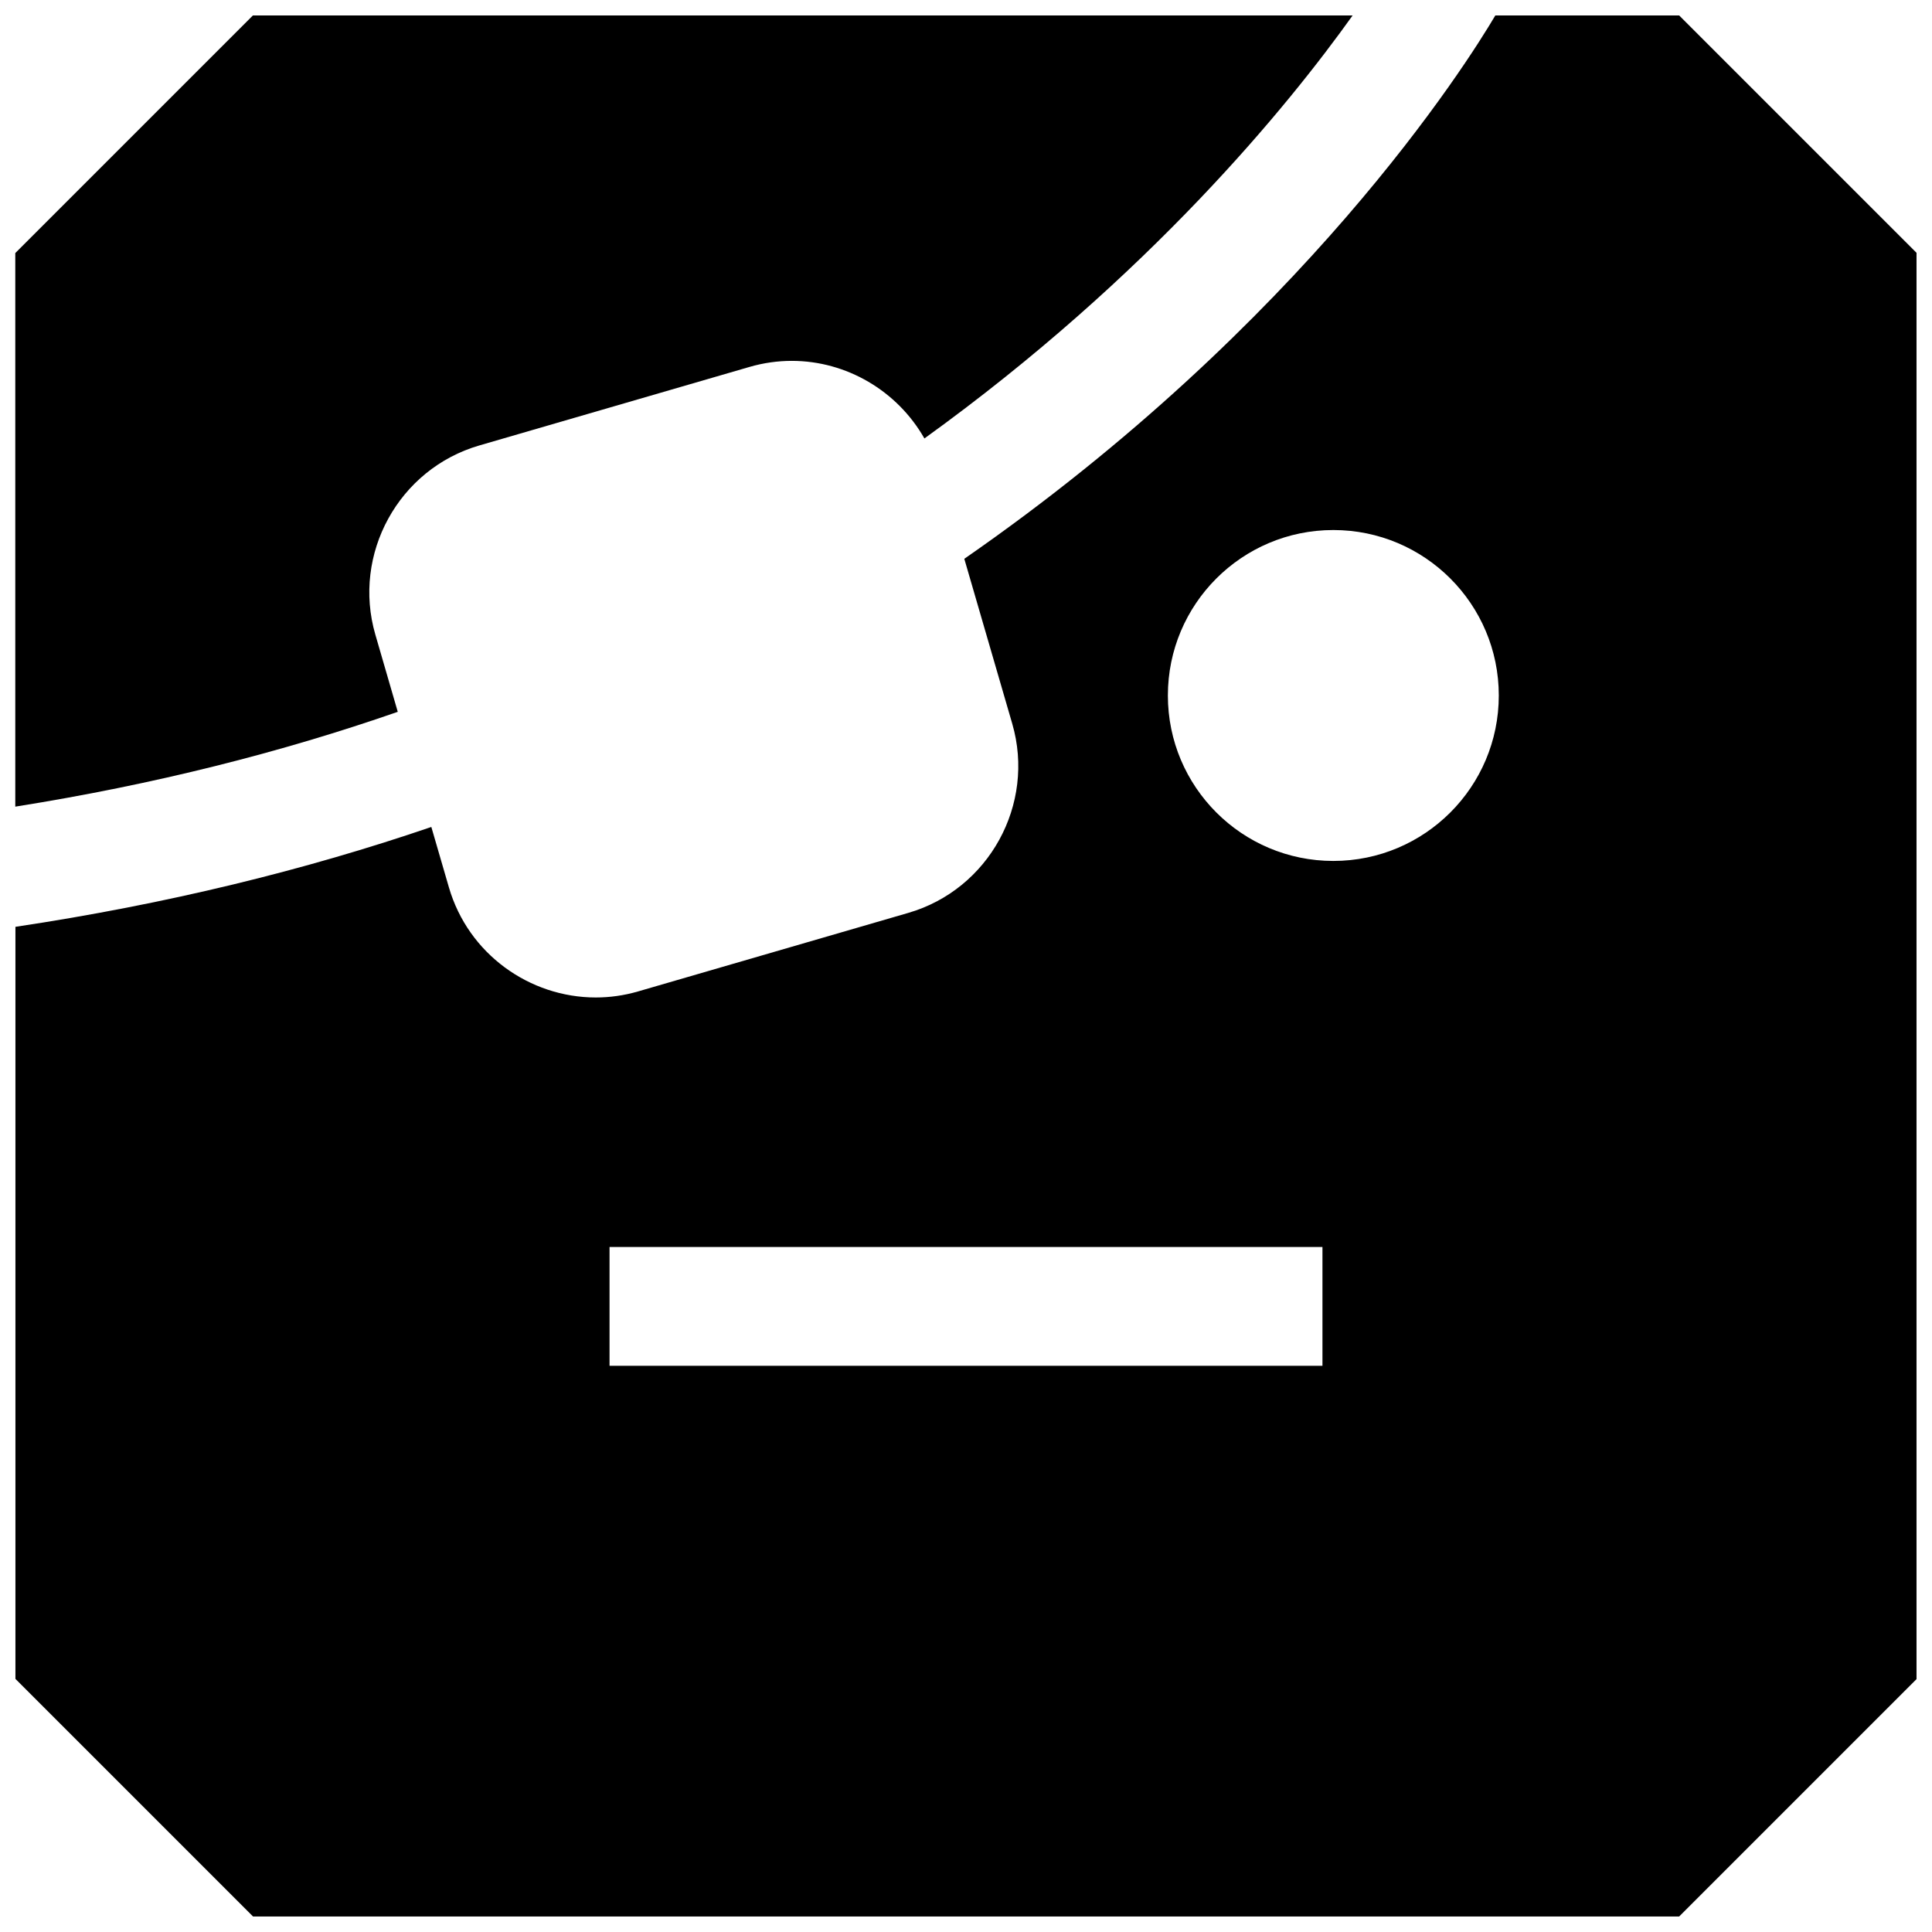 <?xml version="1.0" encoding="UTF-8"?>
<!-- Uploaded to: SVG Repo, www.svgrepo.com, Generator: SVG Repo Mixer Tools -->
<svg width="800px" height="800px" version="1.1" viewBox="144 144 512 512" xmlns="http://www.w3.org/2000/svg">
 <defs>
  <clipPath id="b">
   <path d="m148.09 148.09h354.91v209.91h-354.91z"/>
  </clipPath>
  <clipPath id="a">
   <path d="m148.09 148.09h503.81v503.81h-503.81z"/>
  </clipPath>
 </defs>
 <g>
  <g clip-path="url(#b)">
   <path d="m243.47 312.18c-6.203-21.363 6.188-43.926 27.551-50.129l71.605-20.812c3.731-1.086 7.512-1.605 11.211-1.605 14.469 0 27.945 7.918 35.141 20.562 59.703-43.059 96.418-88.199 113.48-112.1l-291.43-0.004-62.977 62.977v146.7c36.762-5.84 70.613-14.422 101.36-25.129z"/>
  </g>
  <g clip-path="url(#a)">
   <path d="m540.28 148.09c-7.512 12.723-50.918 81.742-140.73 144l12.707 43.707c6.203 21.363-6.188 43.926-27.551 50.129l-71.605 20.812c-3.731 1.086-7.512 1.605-11.211 1.605-17.539 0-33.785-11.523-38.918-29.156l-4.664-16.031c-33.348 11.398-70.141 20.453-110.22 26.465v199.3l62.977 62.977h377.92l62.977-62.977-0.004-377.86-62.977-62.977zm-45.816 357.86h-188.93v-31.488h188.93zm2.883-133.79c-24.215 0-43.848-19.633-43.848-43.848s19.633-43.848 43.848-43.848 43.848 19.633 43.848 43.848-19.633 43.848-43.848 43.848z"/>
  </g>
 </g>
</svg>